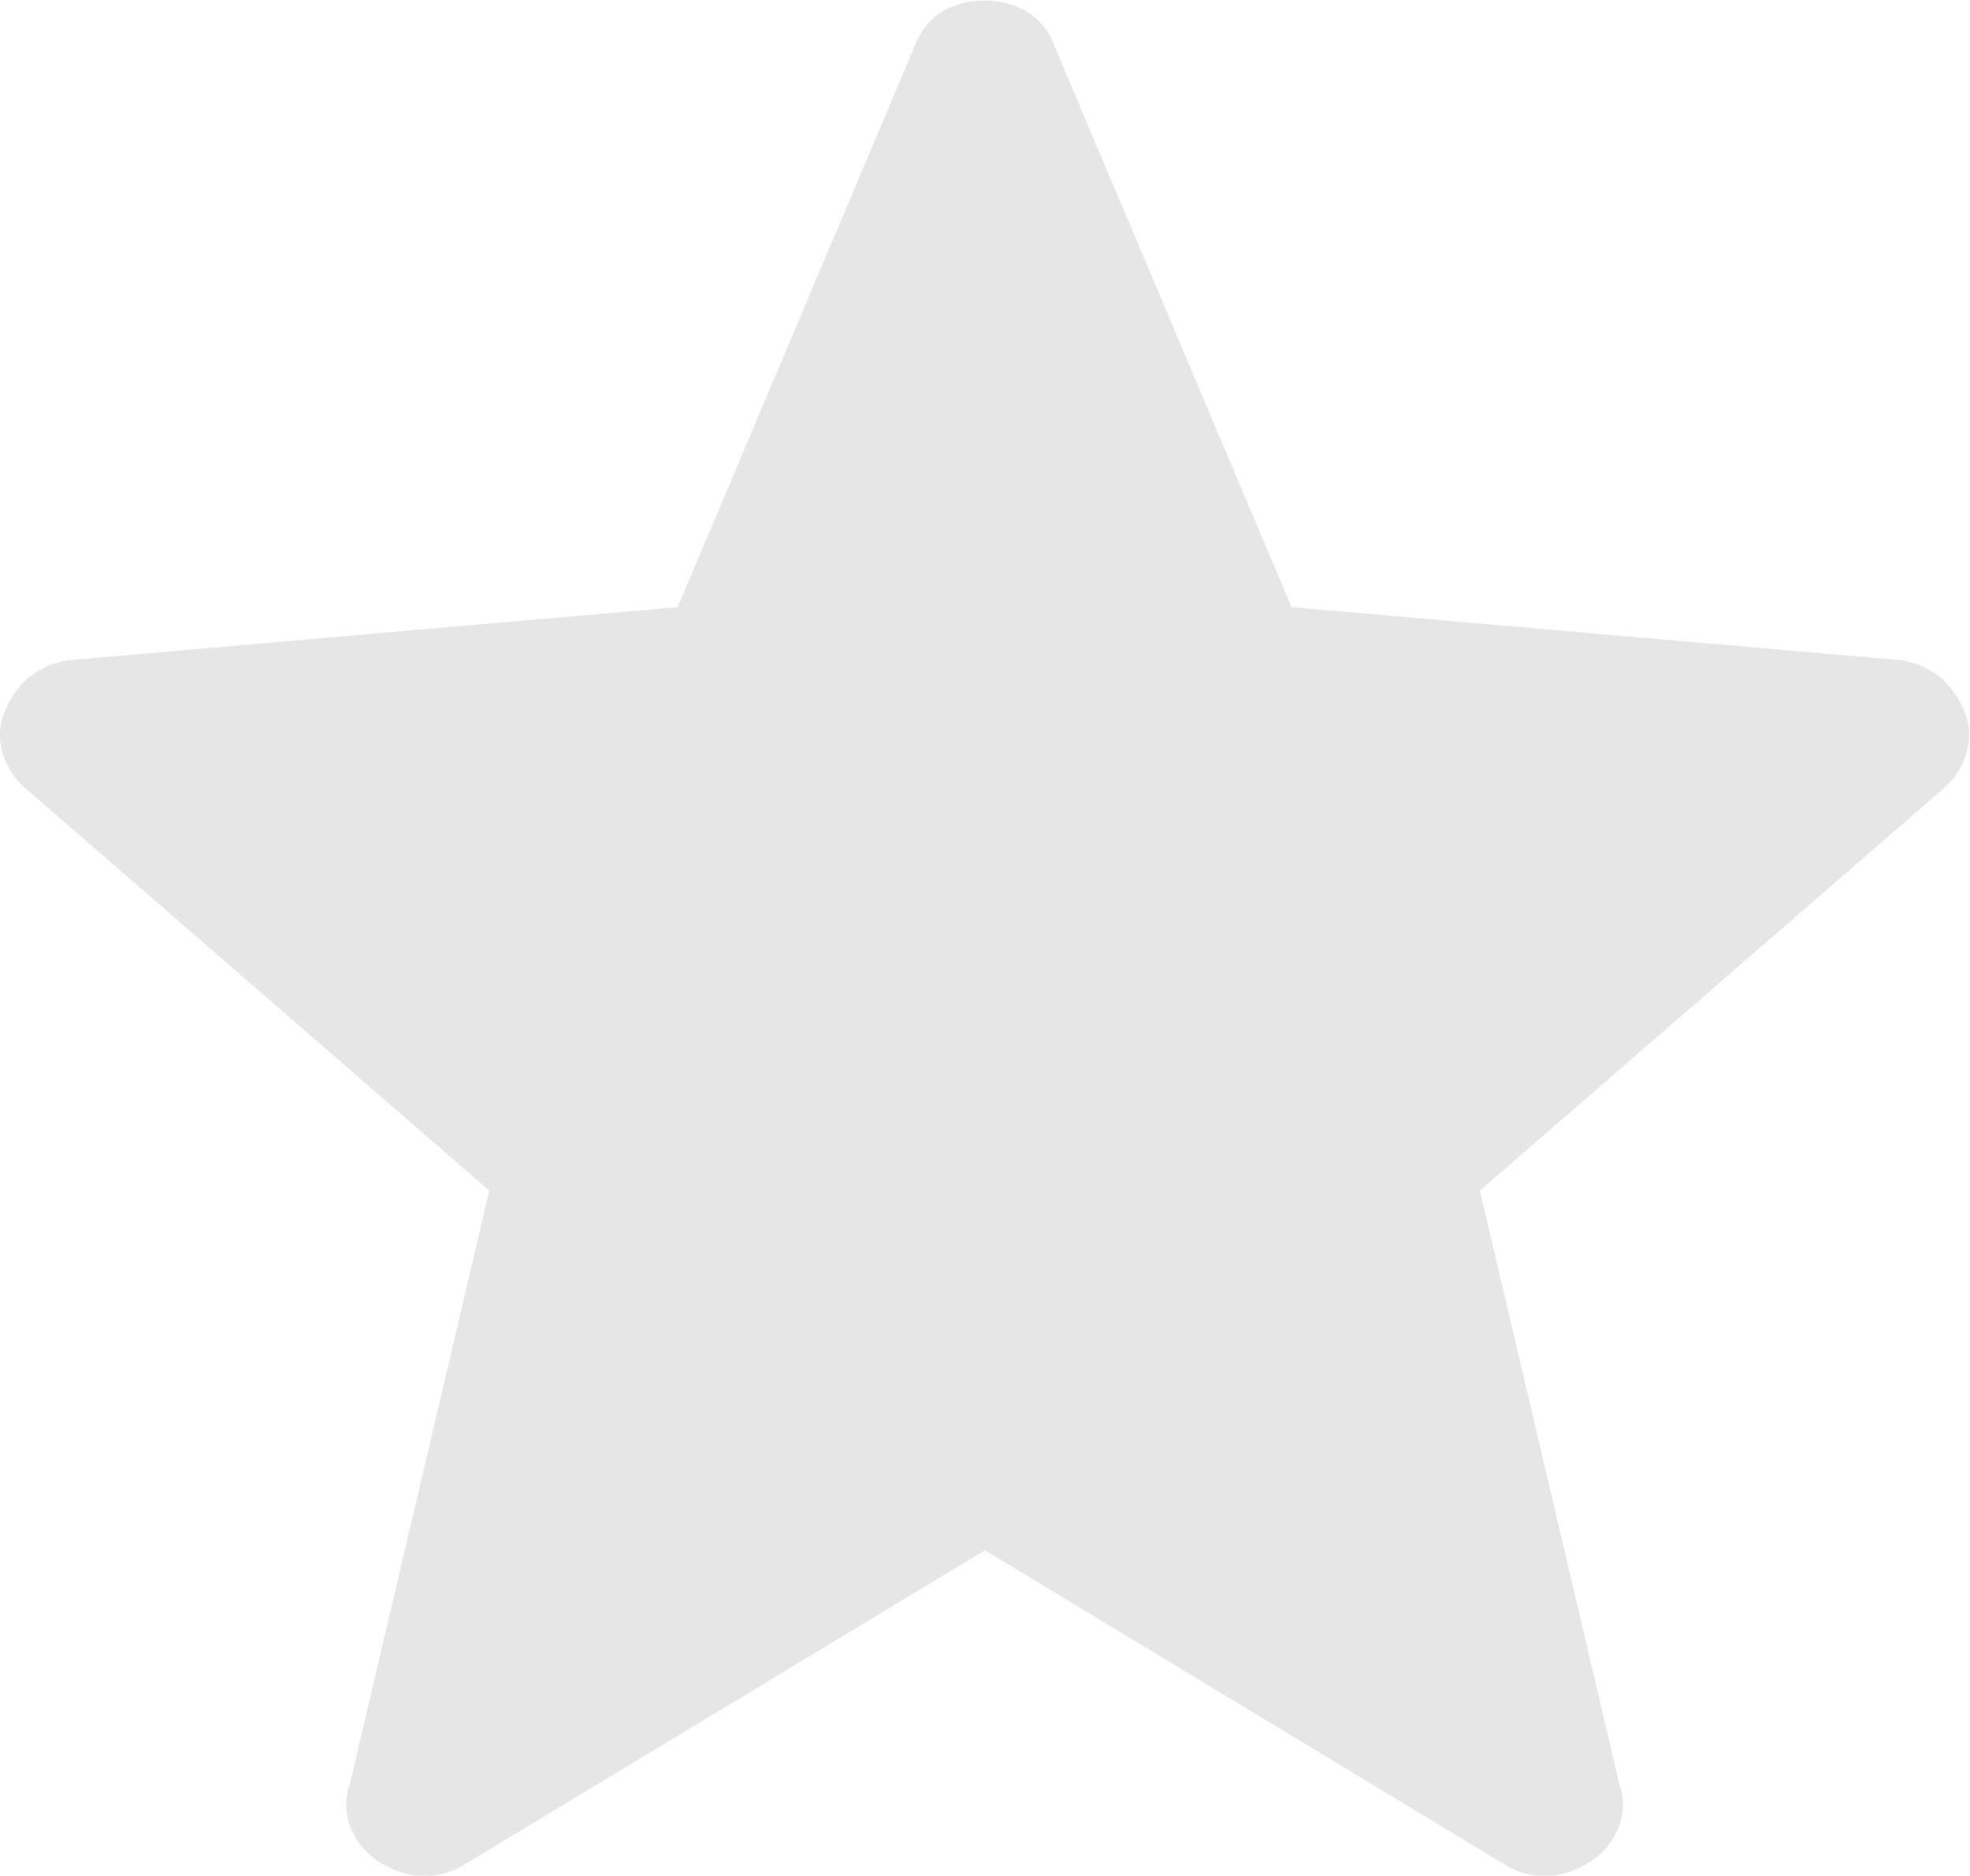 <svg xmlns="http://www.w3.org/2000/svg" width="16.721" height="15.922" viewBox="0 0 16.721 15.922">
  <path id="star_24dp_333_FILL1_wght200_GRAD0_opsz24" d="M215.376-732.3l-4.448,2.686a.656.656,0,0,1-.363.078.789.789,0,0,1-.325-.115.615.615,0,0,1-.24-.277.52.52,0,0,1-.014-.39l1.183-5.035-3.913-3.395a.632.632,0,0,1-.218-.322.518.518,0,0,1,.022-.359.763.763,0,0,1,.2-.281.71.71,0,0,1,.344-.146l5.164-.45,2.014-4.768a.565.565,0,0,1,.239-.292.7.7,0,0,1,.352-.089.7.7,0,0,1,.352.089.566.566,0,0,1,.239.292l2.014,4.768,5.164.45a.71.71,0,0,1,.344.146.763.763,0,0,1,.2.281.518.518,0,0,1,.022.359.632.632,0,0,1-.218.322l-3.913,3.395,1.183,5.035a.52.52,0,0,1-.014.39.615.615,0,0,1-.24.277.789.789,0,0,1-.325.115.656.656,0,0,1-.363-.078Z" transform="translate(-207.016 745.46)" fill="#e6e6e6"/>
</svg>
